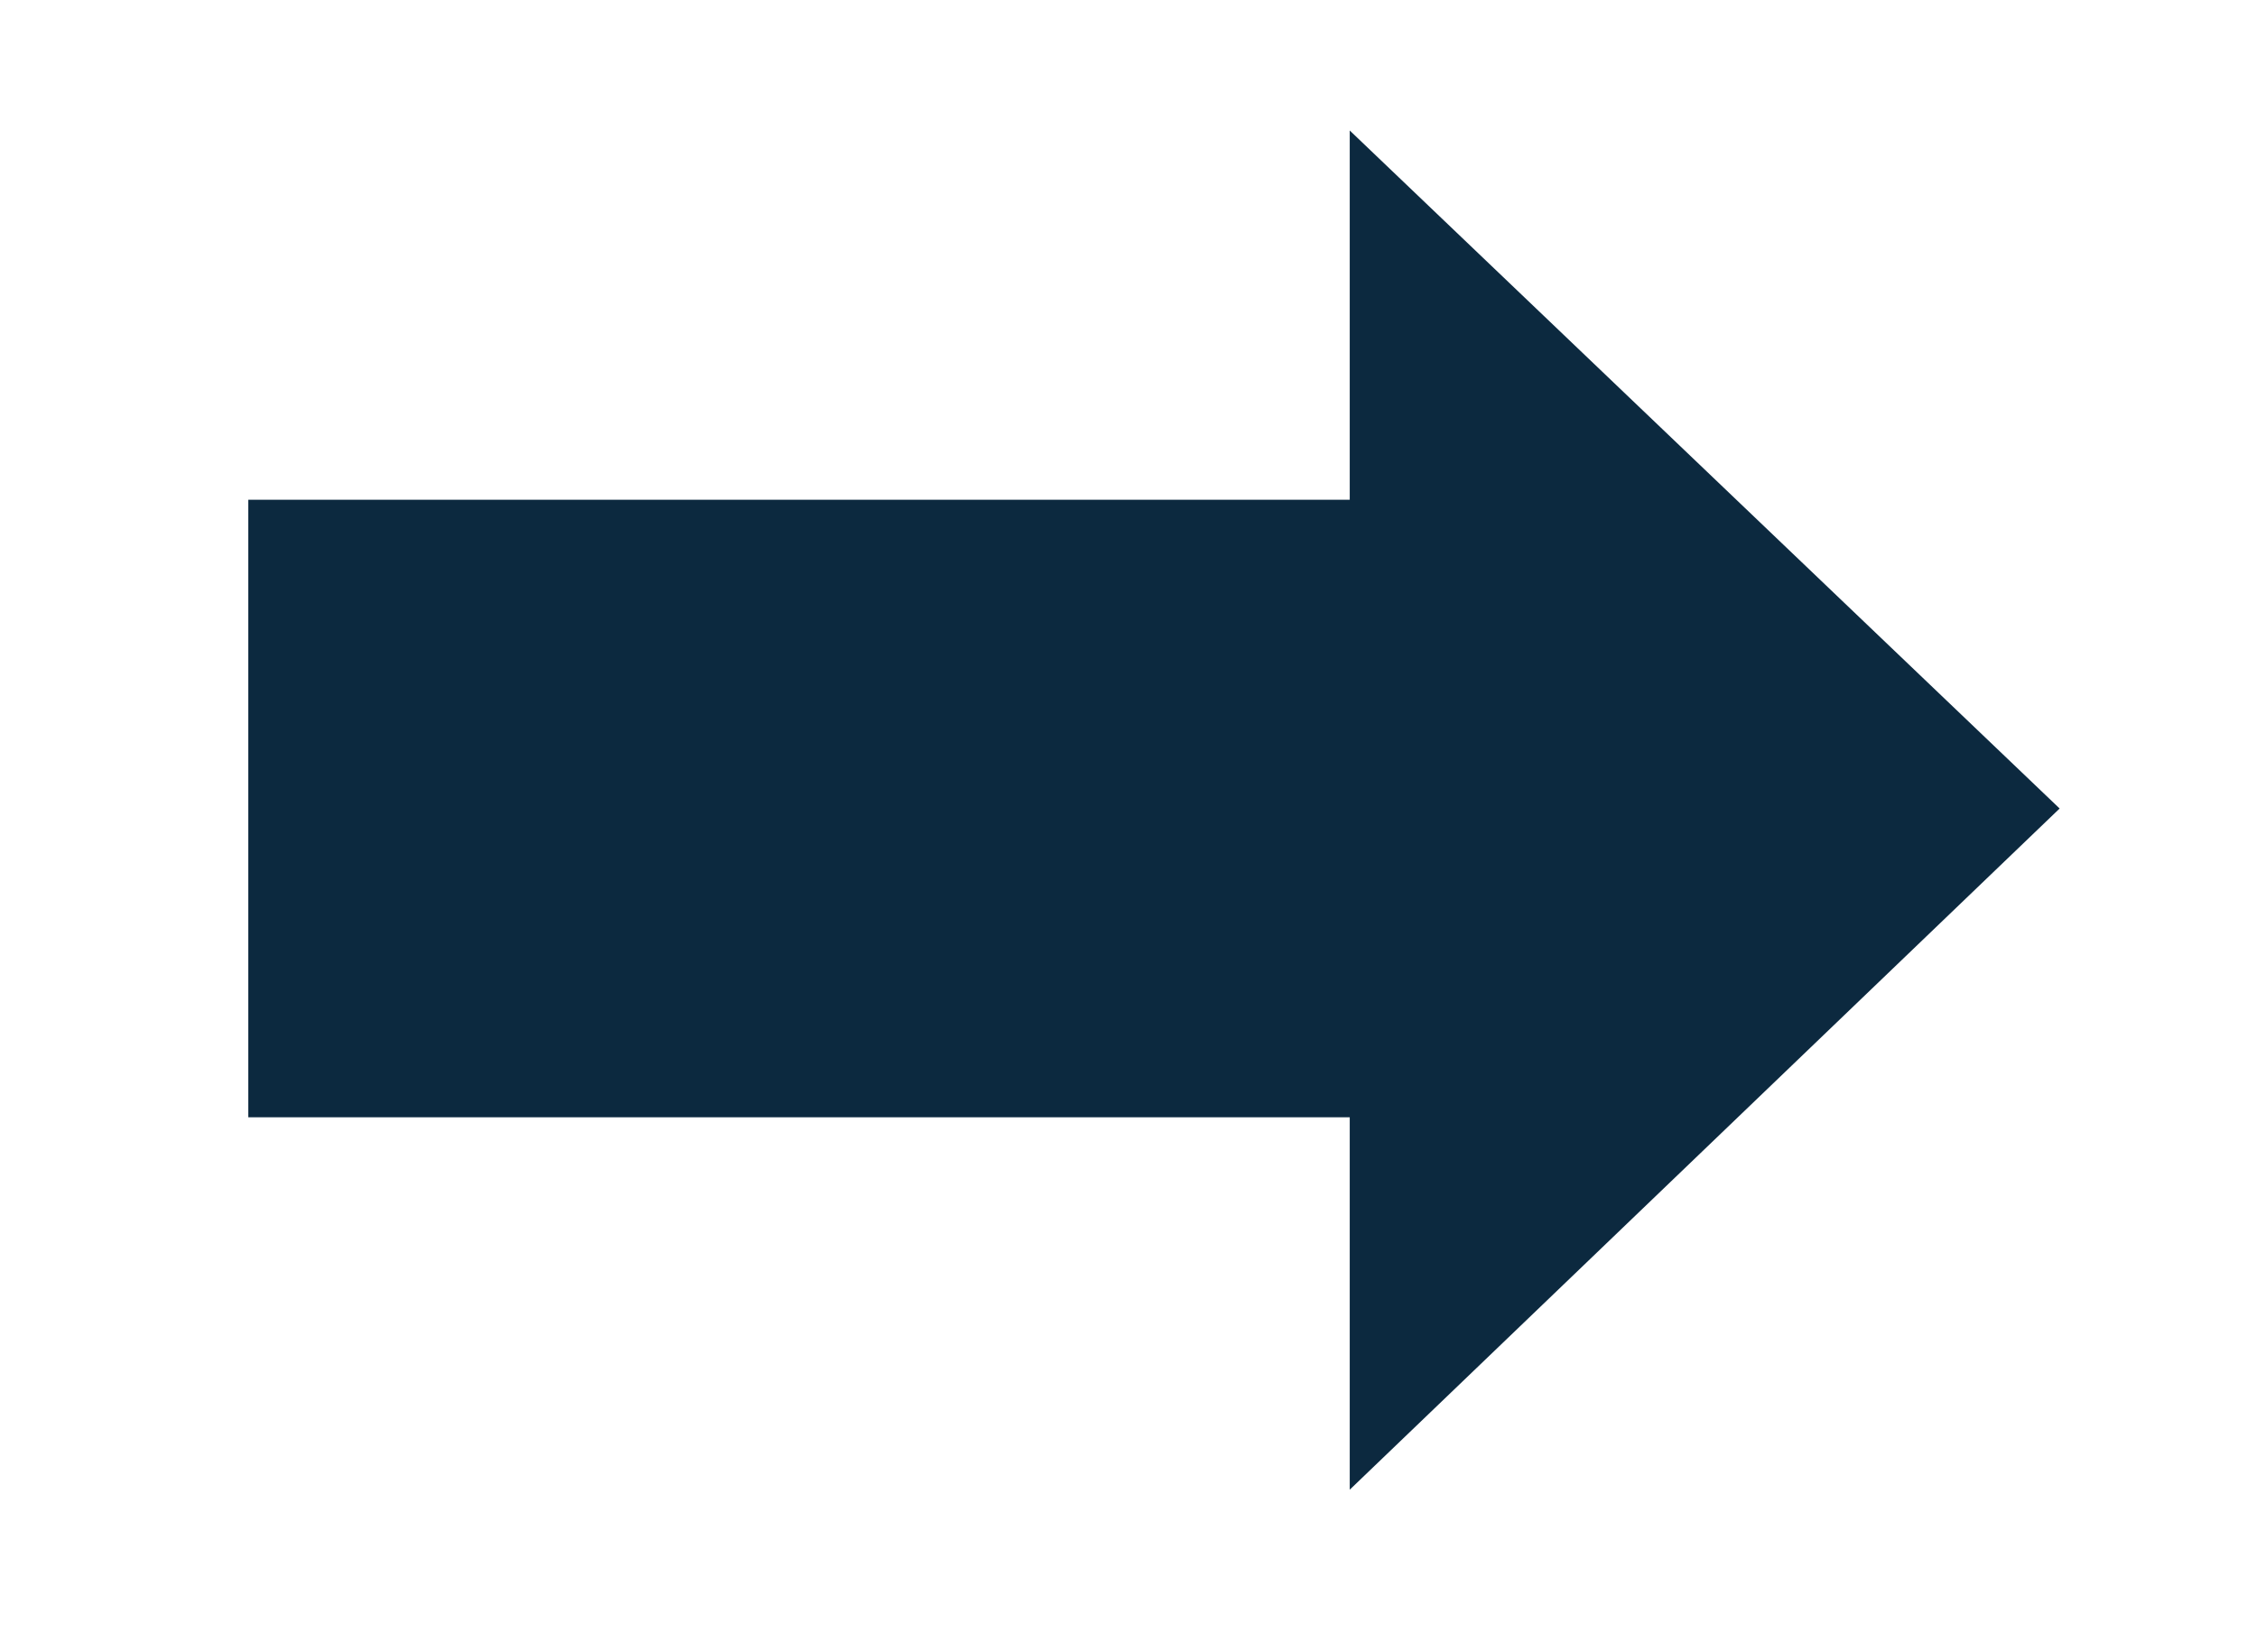 <?xml version="1.0" encoding="utf-8"?>
<!-- Generator: Adobe Illustrator 25.0.1, SVG Export Plug-In . SVG Version: 6.00 Build 0)  -->
<svg version="1.1" id="Layer_1" xmlns="http://www.w3.org/2000/svg" xmlns:xlink="http://www.w3.org/1999/xlink" x="0px" y="0px"
	 viewBox="0 0 70.9 51.9" style="enable-background:new 0 0 70.9 51.9;" xml:space="preserve">
<style type="text/css">
	.st0{fill:#60F5B5;}
	.st1{fill:#18DA8E;}
	.st2{fill:#FFFFFF;}
	.st3{fill:#0C293F;}
	.st4{opacity:0.84;fill:url(#SVGID_1_);}
	.st5{opacity:0.29;fill:url(#SVGID_2_);}
	.st6{fill:url(#SVGID_3_);}
	.st7{opacity:0.84;fill:url(#SVGID_4_);}
</style>
<polygon class="st3" points="64.7,25.4 42.4,4.1 42.4,15.7 7.8,15.7 7.8,35.1 42.4,35.1 42.4,46.8 "/>
</svg>
